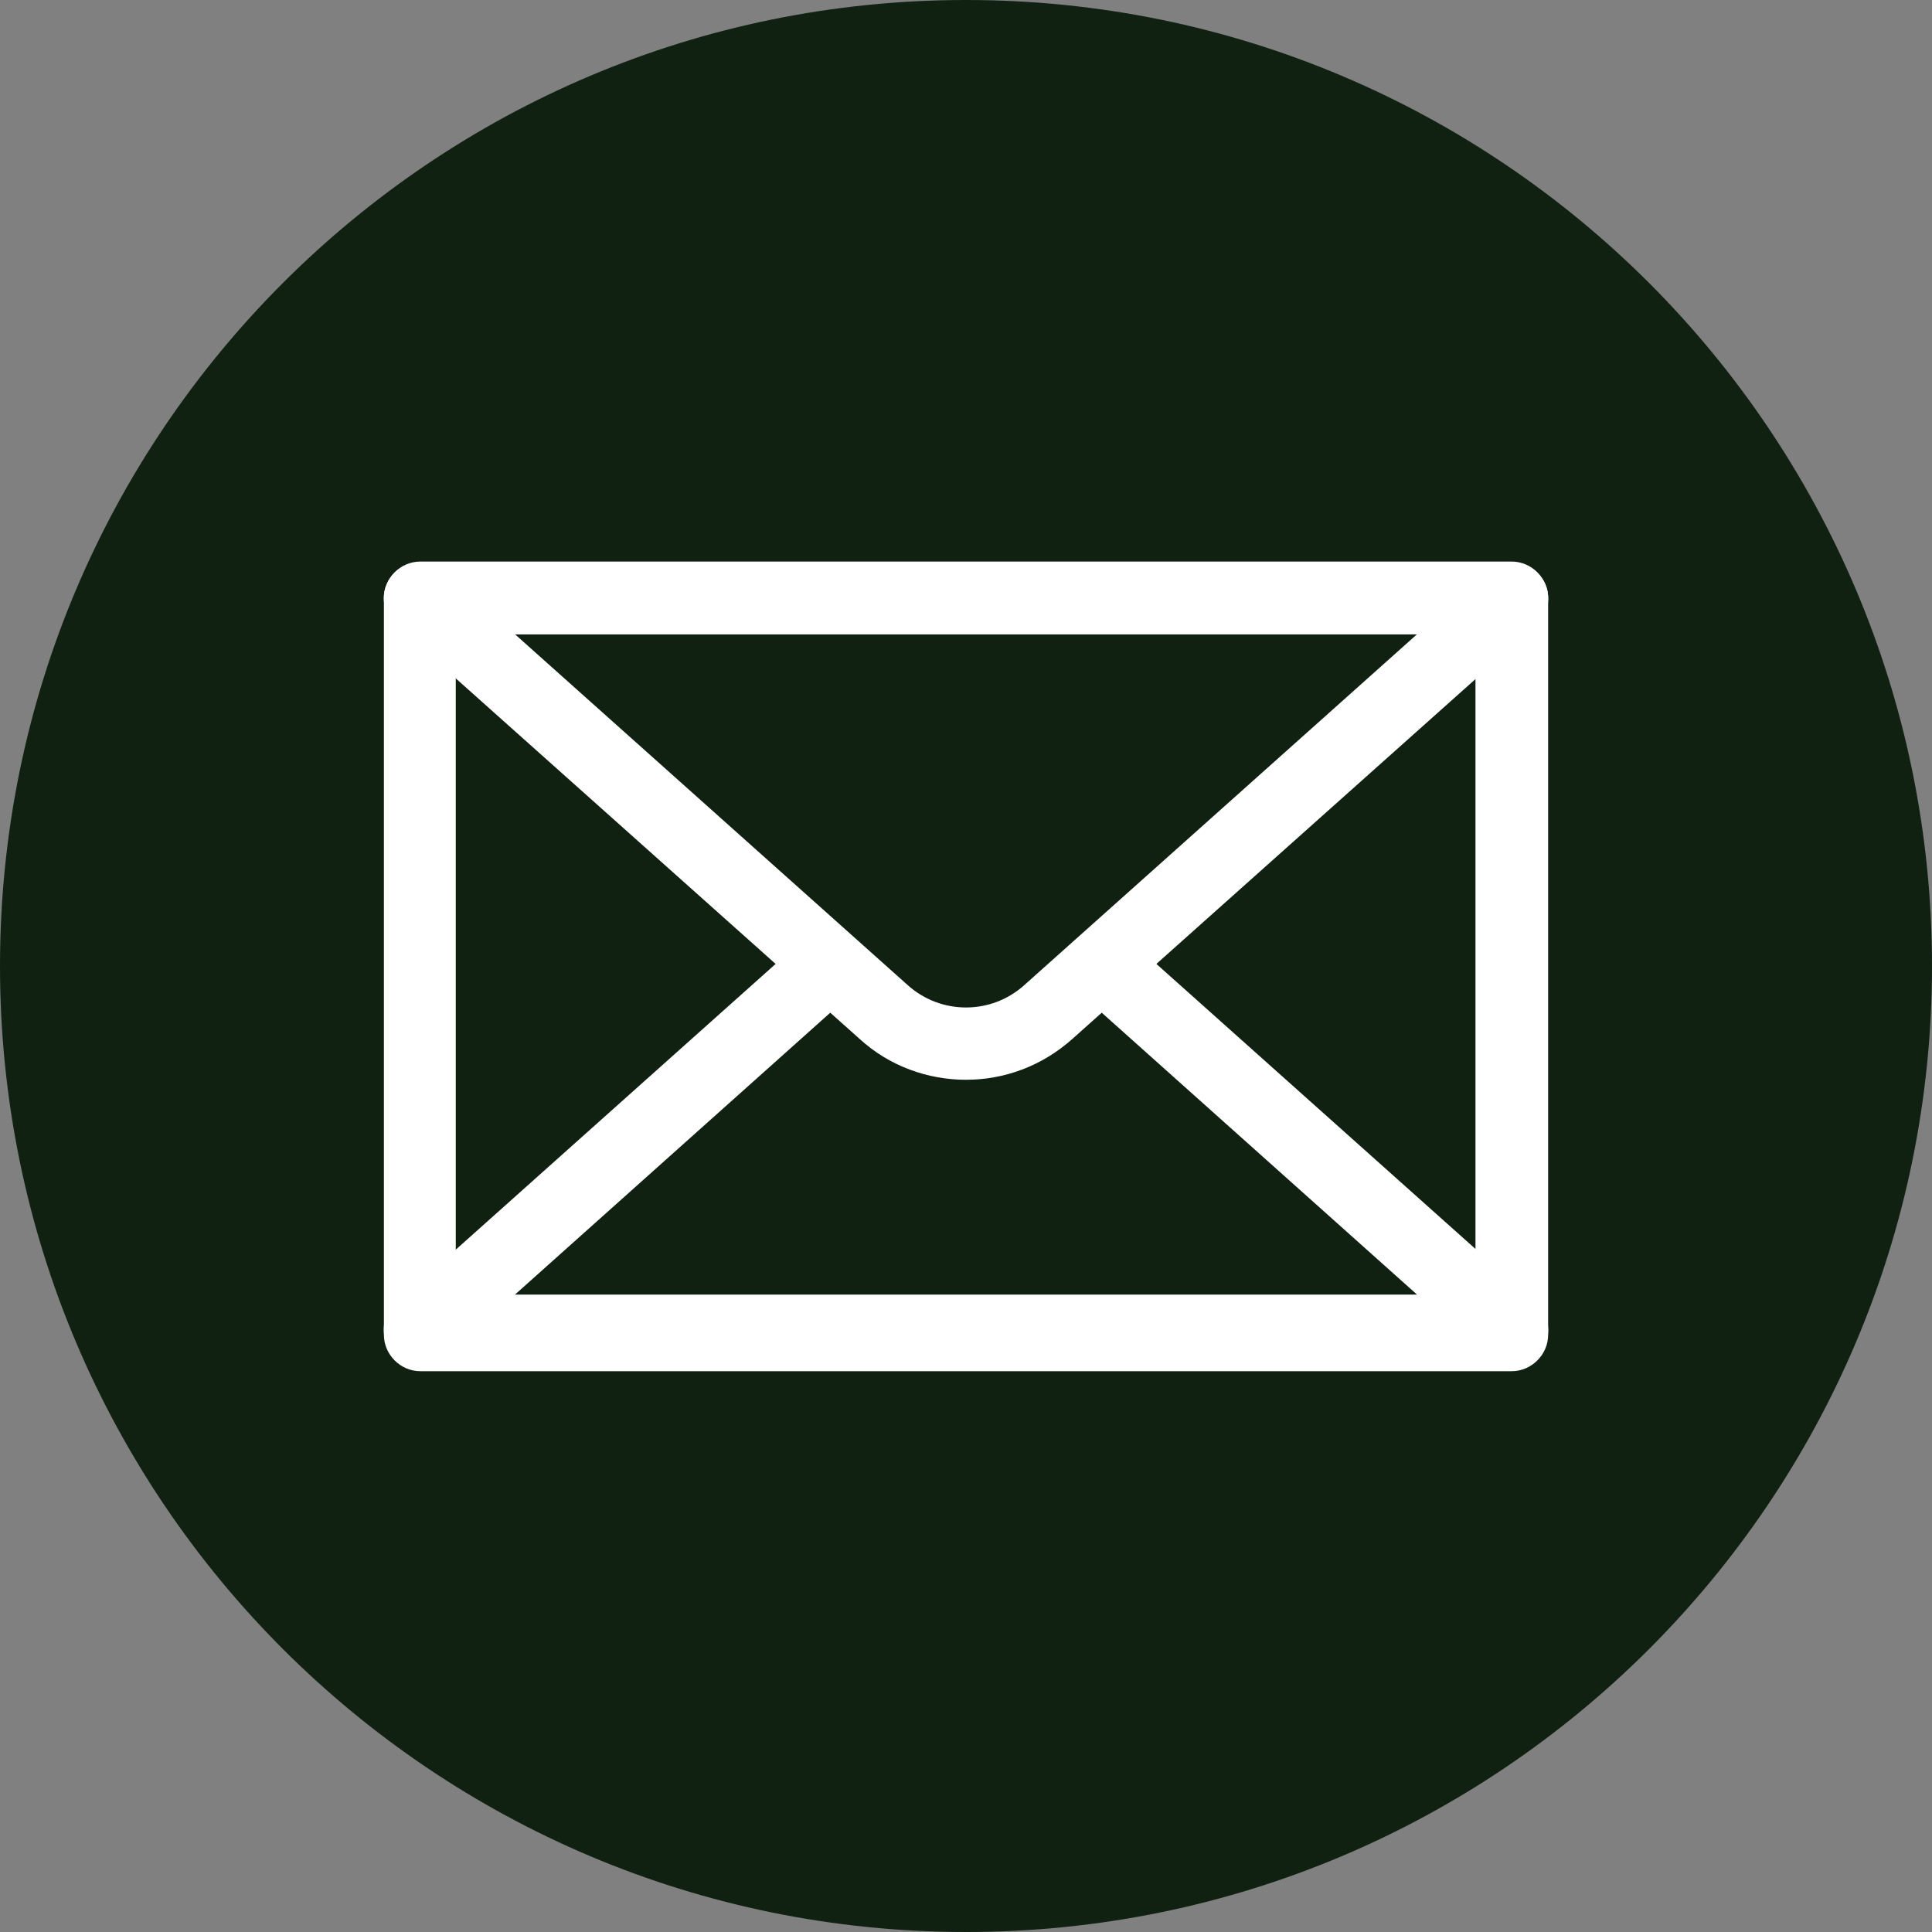 <?xml version="1.0" encoding="UTF-8"?> <svg xmlns="http://www.w3.org/2000/svg" width="54" height="54" viewBox="0 0 54 54" fill="none"><rect x="0" y="0" width="54" height="54" fill="#808080" stroke="none"/><g id="Group"><path id="Vector" d="M27 54C41.912 54 54 41.912 54 27C54 12.088 41.912 0 27 0C12.088 0 0 12.088 0 27C0 41.912 12.088 54 27 54Z" fill="#102111"></path><g id="Group_2"><path id="Vector_2" d="M42.255 38.325H11.745C11.193 38.325 10.73 37.861 10.73 37.309V16.712C10.73 16.16 11.193 15.696 11.745 15.696H42.255C42.807 15.696 43.271 16.16 43.271 16.712V37.309C43.271 37.861 42.807 38.325 42.255 38.325ZM12.739 36.294H41.24V17.727H12.739V36.294Z" fill="white"></path><path id="Vector_3" d="M27 30.18C25.94 30.18 24.859 29.804 24.02 29.032L11.061 17.463C10.752 17.176 10.641 16.735 10.796 16.359C10.95 15.962 11.326 15.719 11.745 15.719H42.255C42.675 15.719 43.05 15.984 43.205 16.359C43.359 16.757 43.249 17.198 42.94 17.463L29.98 29.032C29.119 29.804 28.06 30.18 27 30.18ZM14.394 17.728L25.366 27.53C26.294 28.369 27.707 28.369 28.634 27.53L39.606 17.728H14.394Z" fill="white"></path><path id="Vector_4" d="M42.255 38.171H11.745C11.326 38.171 10.95 37.906 10.796 37.531C10.641 37.133 10.752 36.692 11.061 36.427L22.43 26.271C22.85 25.896 23.49 25.941 23.865 26.36C24.241 26.779 24.196 27.419 23.777 27.795L14.394 36.184H39.606L30.223 27.795C29.804 27.419 29.782 26.779 30.135 26.36C30.51 25.941 31.151 25.896 31.57 26.271L42.94 36.427C43.249 36.714 43.359 37.156 43.205 37.531C43.05 37.928 42.675 38.171 42.255 38.171Z" fill="white"></path></g></g></svg> 